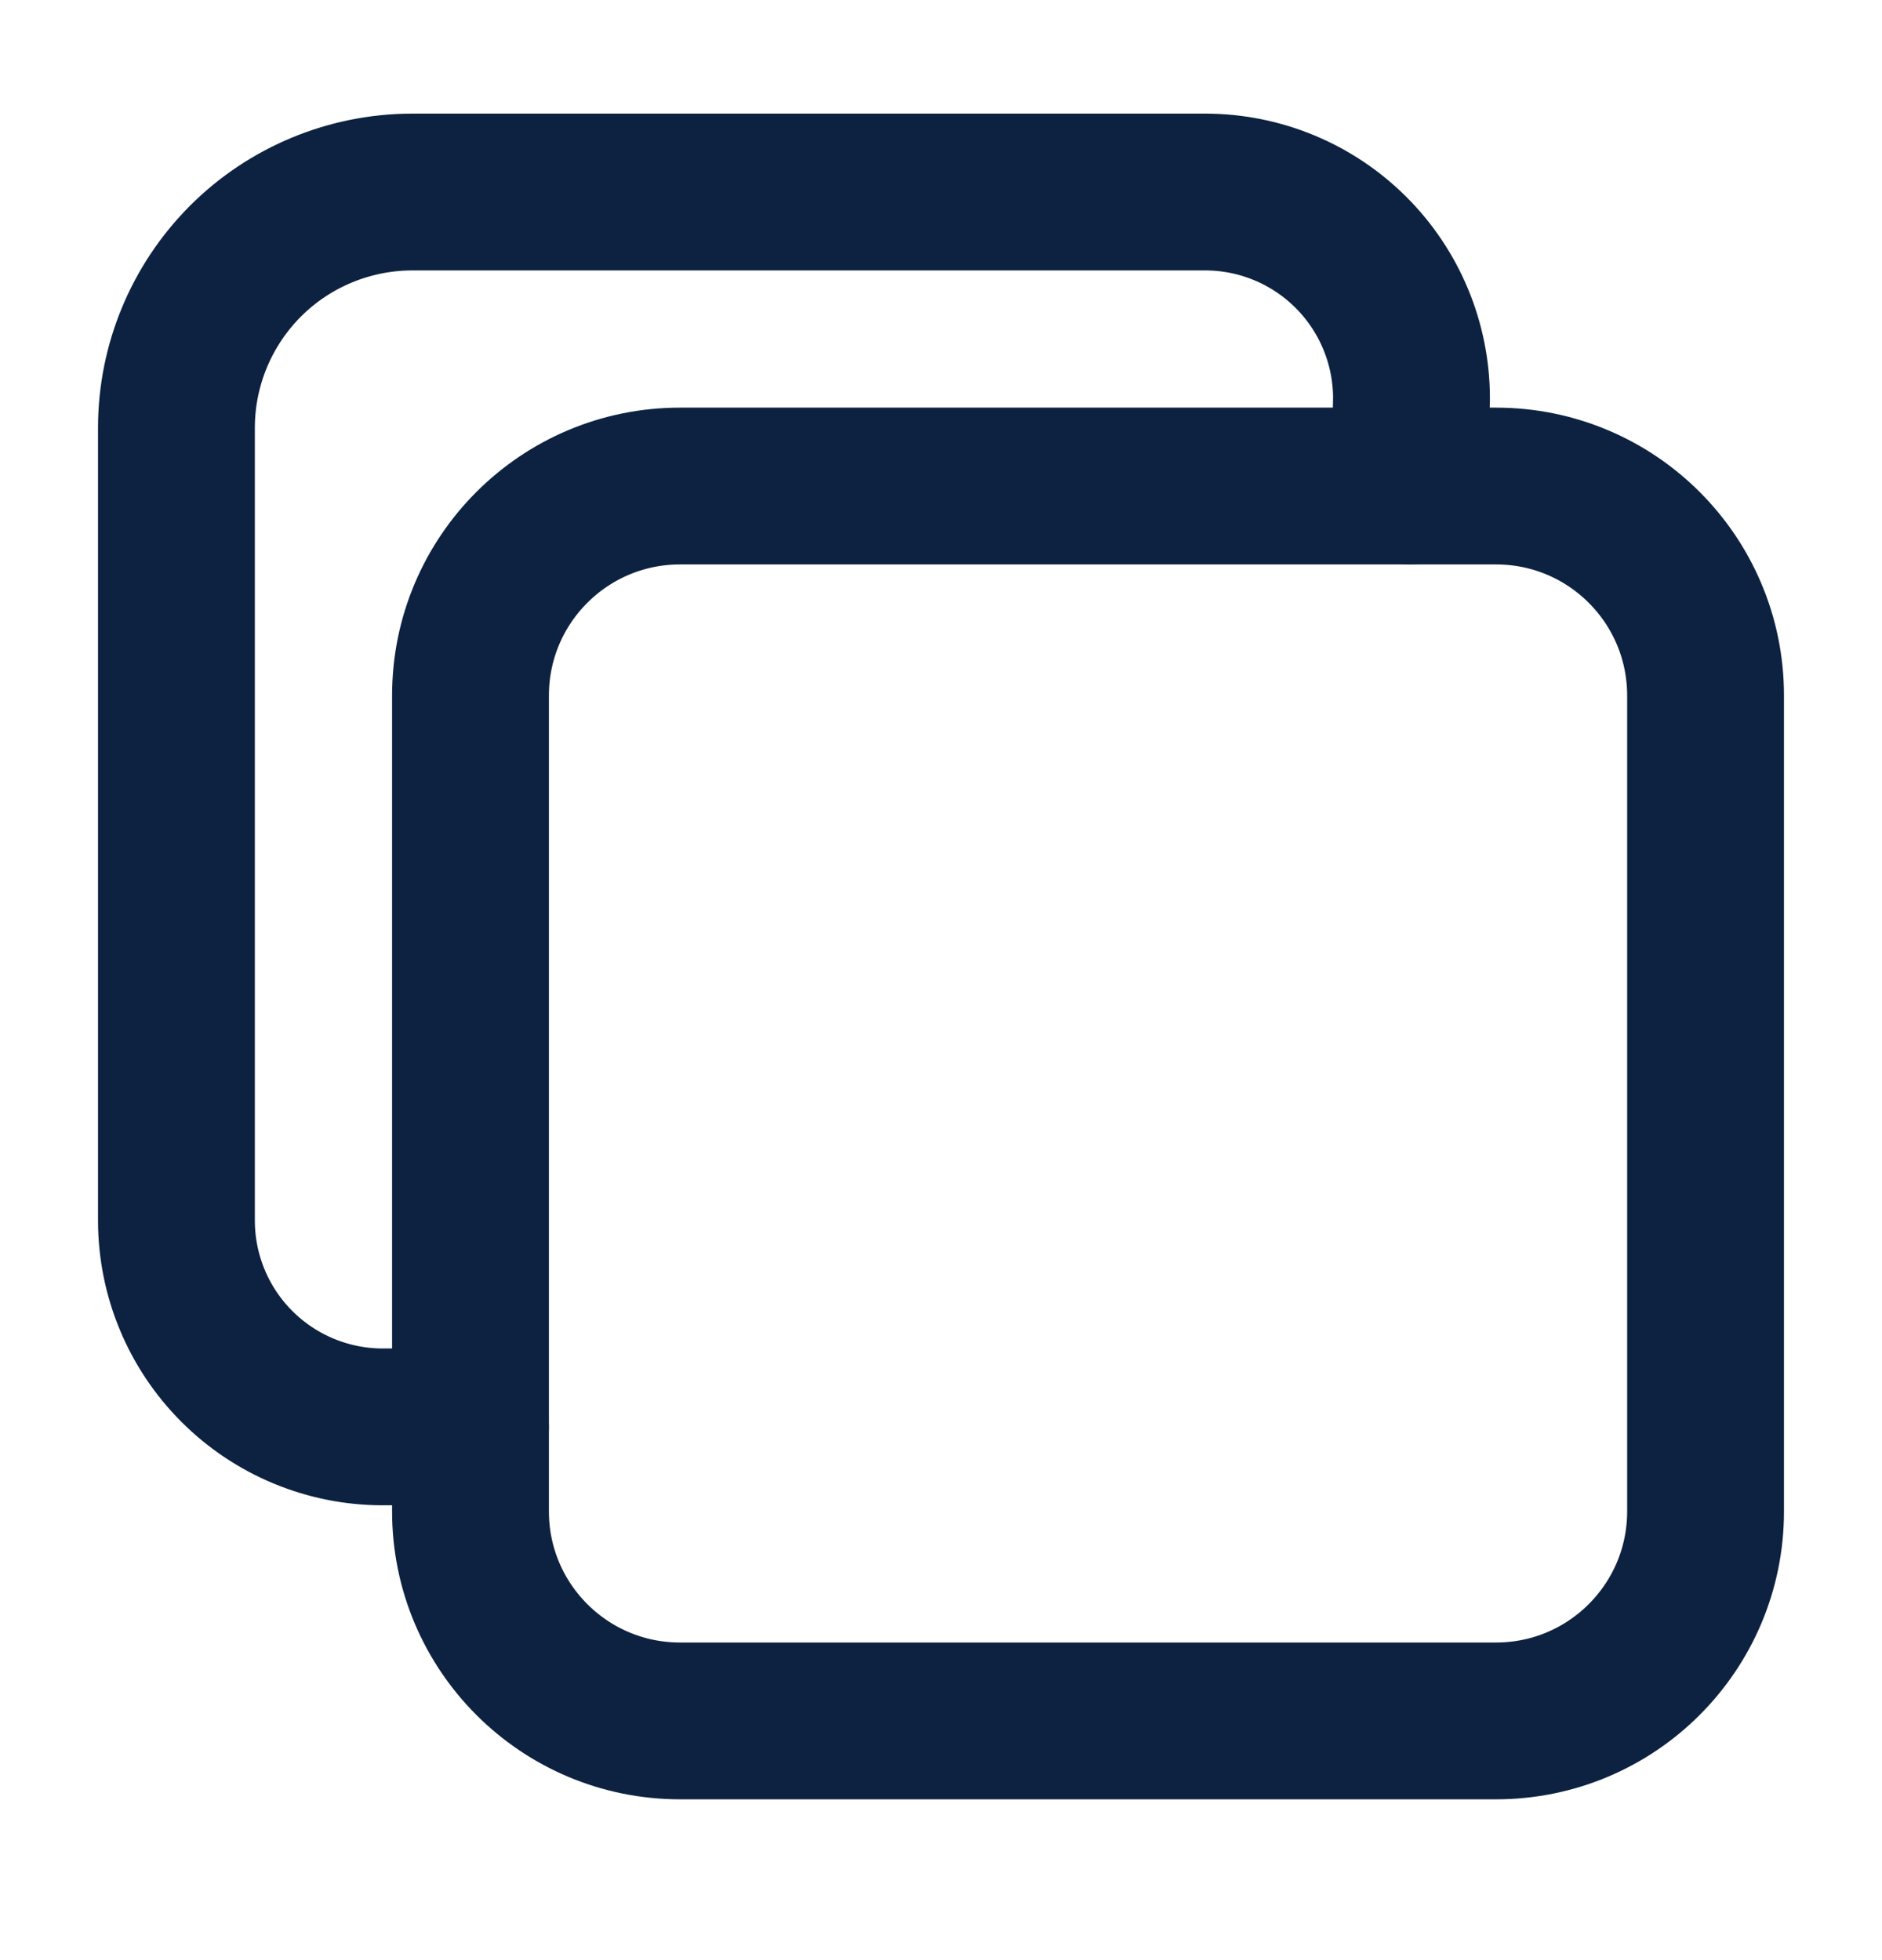 <svg width="24" height="25" viewBox="0 0 24 25" fill="none" xmlns="http://www.w3.org/2000/svg">
<path d="M19.078 6.199H8.672C7.196 6.199 6 7.395 6 8.871V19.277C6 20.753 7.196 21.949 8.672 21.949H19.078C20.554 21.949 21.75 20.753 21.75 19.277V8.871C21.75 7.395 20.554 6.199 19.078 6.199Z" stroke="#0D2240" stroke-width="2" stroke-linejoin="round"/>
<path d="M17.977 6.199L18 5.074C17.998 4.379 17.721 3.712 17.229 3.22C16.737 2.728 16.071 2.451 15.375 2.449H5.25C4.455 2.452 3.693 2.768 3.131 3.33C2.569 3.893 2.252 4.654 2.25 5.449V15.574C2.252 16.27 2.529 16.936 3.021 17.428C3.513 17.92 4.179 18.197 4.875 18.199H6" stroke="#0D2240" stroke-width="2" stroke-linecap="round" stroke-linejoin="round"/>
</svg>
